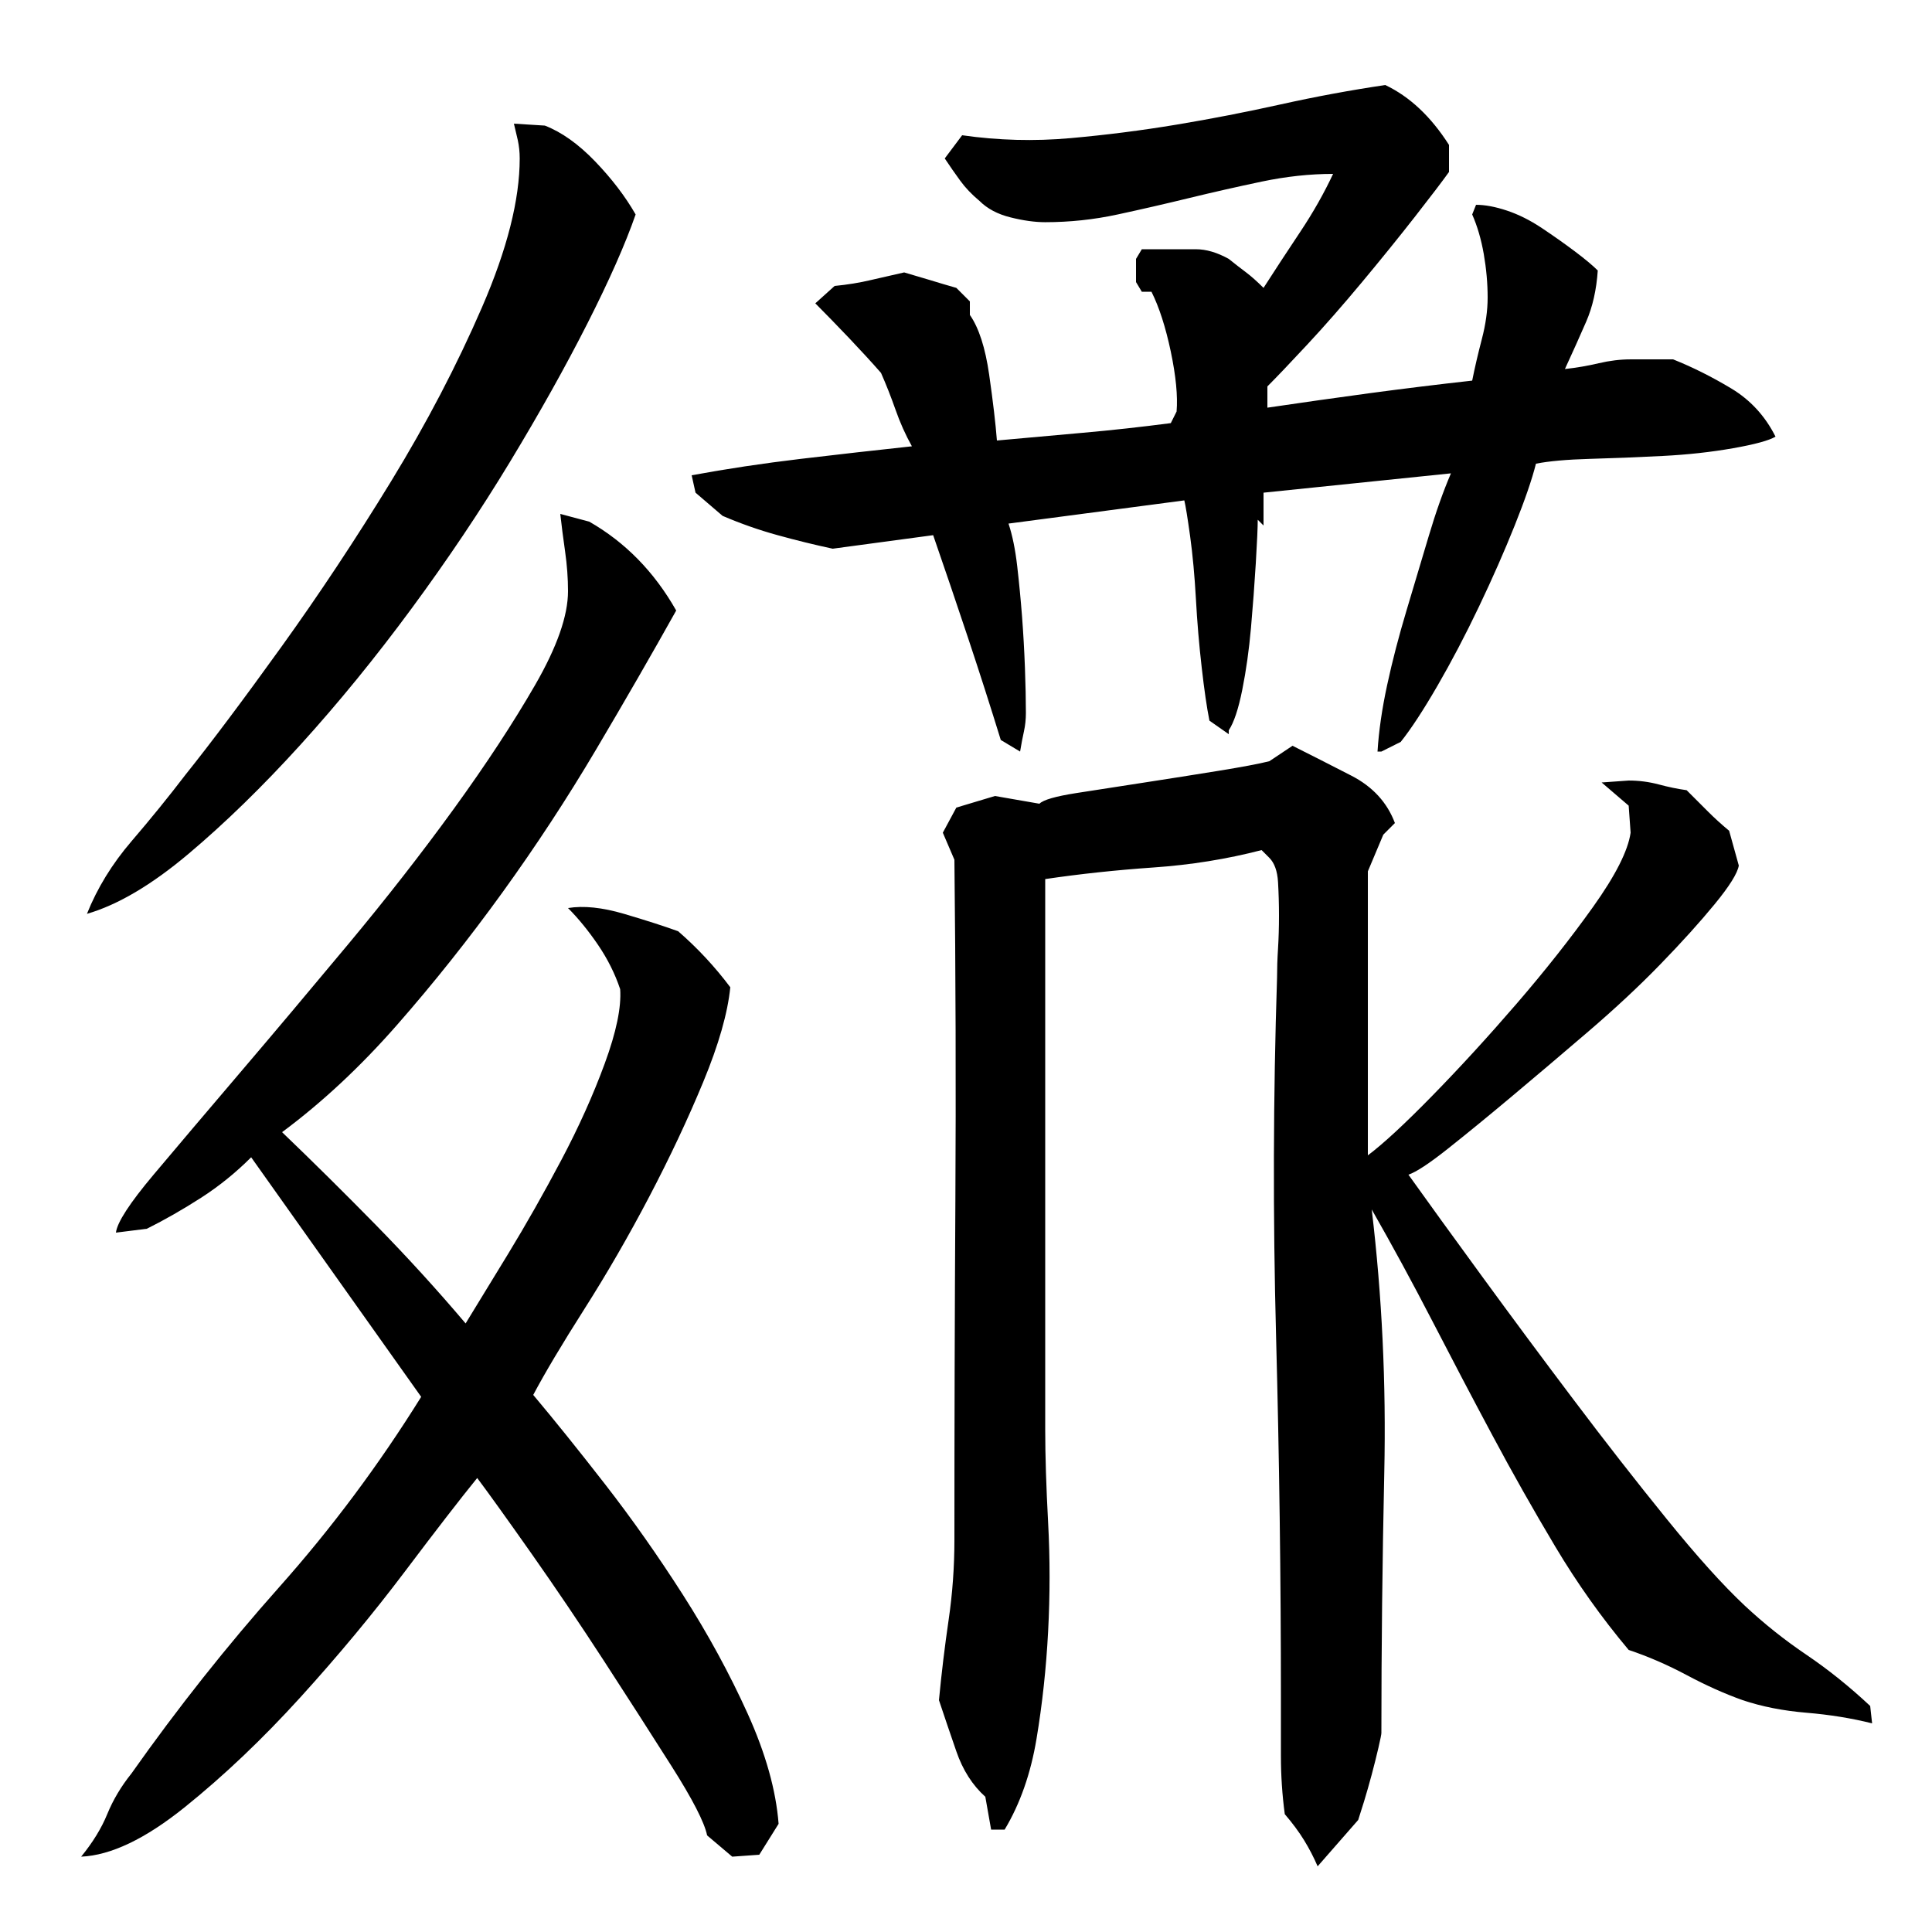 <?xml version="1.0" encoding="utf-8"?>
<!-- Generator: Adobe Illustrator 16.0.0, SVG Export Plug-In . SVG Version: 6.00 Build 0)  -->
<!DOCTYPE svg PUBLIC "-//W3C//DTD SVG 1.1//EN" "http://www.w3.org/Graphics/SVG/1.1/DTD/svg11.dtd">
<svg version="1.1" id="图层_1" xmlns="http://www.w3.org/2000/svg" xmlns:xlink="http://www.w3.org/1999/xlink" x="0px" y="0px"
	 width="1000px" height="1000px" viewBox="0 0 1000 1000" enable-background="new 0 0 1000 1000" xml:space="preserve">
<path d="M247.002,765.006c-8.672,10.672-21.172,26.844-37.5,48.5c-16.344,21.672-34.344,43.344-54,65
	c-19.672,21.656-39.672,40.656-60,57c-20.344,16.328-38.172,24.828-53.5,25.5c6-7.344,10.5-14.672,13.5-22
	c3-7.344,7.156-14.344,12.5-21c24-34,49.5-66.156,76.5-96.5c27-30.328,51.5-63.156,73.5-98.5l-88-124c-8,8-16.672,15-26,21
	c-9.344,6-18.672,11.344-28,16l-16,2c0.656-5.328,7.156-15.328,19.5-30c12.328-14.656,27.156-32.156,44.5-52.5
	c17.328-20.328,36-42.5,56-66.5s38.328-47.5,55-70.5c16.656-23,30.656-44.328,42-64c11.328-19.656,17-35.828,17-48.5
	c0-6.656-0.5-13.5-1.5-20.5s-1.844-13.5-2.5-19.5l15,4c18.656,10.672,33.656,26,45,46c-12.672,22.672-26.5,46.672-41.5,72
	c-15,25.344-31.172,50-48.5,74c-17.344,24-35.5,46.844-54.5,68.5c-19,21.672-38.844,40.172-59.5,55.5
	c16,15.344,32.156,31.344,48.5,48c16.328,16.672,31.828,33.672,46.5,51c5.328-8.656,12.656-20.656,22-36
	c9.328-15.328,18.5-31.5,27.5-48.5s16.5-33.656,22.5-50c6-16.328,8.656-29.156,8-38.5c-2.672-8-6.5-15.656-11.5-23
	c-5-7.328-10.172-13.656-15.5-19c8-1.328,17.656-0.328,29,3c11.328,3.344,20.656,6.344,28,9c10,8.672,19,18.344,27,29
	c-1.344,13.344-6,29.672-14,49c-8,19.344-17.344,39.172-28,59.5c-10.672,20.344-21.844,39.672-33.5,58
	c-11.672,18.344-20.5,33.172-26.5,44.5c10.656,12.672,23,28,37,46s27.5,37.172,40.5,57.5c13,20.344,24.156,40.844,33.5,61.5
	c9.328,20.656,14.656,39.656,16,57l-10,16l-14,1l-13-11c-1.344-6.672-7.5-18.672-18.5-36c-11-17.344-22.672-35.5-35-54.5
	c-12.344-19-24.844-37.5-37.5-55.5C262.33,786.006,253.002,773.006,247.002,765.006z M45.002,473.006
	c5.328-13.328,13-25.828,23-37.5c10-11.656,19.328-23.156,28-34.5c13.328-16.656,29.828-38.656,49.5-66
	c19.656-27.328,38.656-56,57-86c18.328-30,34-60,47-90s19.5-55.656,19.5-77c0-3.328-0.344-6.5-1-9.5c-0.672-3-1.344-5.828-2-8.5
	l16,1c8.656,3.344,17.328,9.5,26,18.5c8.656,9,15.656,18.172,21,27.5c-5.344,15.344-13.672,34.172-25,56.5
	c-11.344,22.344-24.672,46.172-40,71.5c-15.344,25.344-32.344,50.672-51,76c-18.672,25.344-37.844,48.844-57.5,70.5
	c-19.672,21.672-39,40.5-58,56.5S61.002,468.35,45.002,473.006z M522.002,271.006c2,6,3.5,13.344,4.5,22
	c1,8.672,1.828,17.344,2.5,26c0.656,8.672,1.156,17.5,1.5,26.5c0.328,9,0.5,16.844,0.5,23.5c0,3.344-0.344,6.5-1,9.5
	c-0.672,3-1.344,6.5-2,10.5l-10-6c-5.344-17.328-11-35-17-53s-12-35.656-18-53l-52,7c-9.344-2-18.844-4.328-28.5-7
	c-9.672-2.656-19.172-6-28.5-10l-14-12l-2-9c18-3.328,36.828-6.156,56.5-8.5c19.656-2.328,38.828-4.5,57.5-6.5
	c-3.344-6-6.172-12.328-8.5-19c-2.344-6.656-4.844-13-7.5-19c-4.672-5.328-10.172-11.328-16.5-18
	c-6.344-6.656-12.172-12.656-17.5-18l10-9c6.656-0.656,12.828-1.656,18.5-3c5.656-1.328,11.5-2.656,17.5-4
	c4.656,1.344,9.156,2.672,13.5,4c4.328,1.344,8.828,2.672,13.5,4l7,7v7c4.656,6.672,8,17,10,31s3.328,25.344,4,34
	c14.656-1.328,29.5-2.656,44.5-4c15-1.328,30.156-3,45.5-5l3-6c0.656-8-0.344-18.328-3-31c-2.672-12.656-6-23-10-31h-5l-3-5v-12l3-5
	h11c6,0,11.656,0,17,0c5.328,0,11,1.672,17,5c3.328,2.672,6.328,5,9,7c2.656,2,5.656,4.672,9,8c6-9.328,12.328-19,19-29
	c6.656-10,12.328-20,17-30c-12,0-24.344,1.344-37,4c-12.672,2.672-25.172,5.5-37.5,8.5c-12.344,3-24.672,5.844-37,8.5
	c-12.344,2.672-24.844,4-37.5,4c-5.344,0-11.344-0.828-18-2.5c-6.672-1.656-12-4.5-16-8.5c-4-3.328-7.344-6.828-10-10.5
	c-2.672-3.656-5.344-7.5-8-11.5l9-12c18.656,2.672,37.328,3.172,56,1.5c18.656-1.656,37-4,55-7s36-6.5,54-10.5s36-7.328,54-10
	c12.656,6,23.656,16.344,33,31v14c-3.344,4.672-9.172,12.344-17.5,23c-8.344,10.672-17.5,22-27.5,34s-19.5,22.844-28.5,32.5
	c-9,9.672-15.844,16.844-20.5,21.5v11c18-2.656,35.656-5.156,53-7.5c17.328-2.328,35-4.5,53-6.5c1.328-6.656,3-13.828,5-21.5
	c2-7.656,3-14.828,3-21.5c0-7.328-0.672-14.828-2-22.5c-1.344-7.656-3.344-14.5-6-20.5l2-5c4.656,0,10,1,16,3s12,5,18,9
	s11.656,8,17,12c5.328,4,9.328,7.344,12,10c-0.672,10-2.672,18.844-6,26.5c-3.344,7.672-7,15.844-11,24.5
	c6-0.656,11.828-1.656,17.5-3c5.656-1.328,11.156-2,16.5-2h22c10,4,20,9,30,15s17.656,14.344,23,25c-3.344,2-10.672,4-22,6
	c-11.344,2-23.5,3.344-36.5,4c-13,0.672-25.5,1.172-37.5,1.5c-12,0.344-21.344,1.172-28,2.5c-2,8-5.672,18.672-11,32
	c-5.344,13.344-11.5,27.344-18.5,42c-7,14.672-14.172,28.344-21.5,41c-7.344,12.672-13.672,22.344-19,29l-10,5h-2
	c0.656-10.656,2.328-22.156,5-34.5c2.656-12.328,6-25.156,10-38.5c4-13.328,7.828-26.156,11.5-38.5
	c3.656-12.328,7.5-23.156,11.5-32.5l-97,10v17l-3-3c0,4-0.344,11.5-1,22.5c-0.672,11-1.5,22.172-2.5,33.5c-1,11.344-2.5,22-4.5,32
	s-4.344,17-7,21v2l-10-7c-1.344-6.656-2.672-15.828-4-27.5c-1.344-11.656-2.344-23.5-3-35.5c-0.672-12-1.672-22.828-3-32.5
	c-1.344-9.656-2.344-15.828-3-18.5L522.002,271.006z M708.002,598.006c8-6,19.156-16.328,33.5-31
	c14.328-14.656,28.828-30.5,43.5-47.5c14.656-17,27.828-33.656,39.5-50c11.656-16.328,18.156-29.156,19.5-38.5l-1-14l-14-12l14-1
	c5.328,0,10.5,0.672,15.5,2c5,1.344,9.828,2.344,14.5,3c4,4,7.656,7.672,11,11c3.328,3.344,7,6.672,11,10l5,18
	c-0.672,4-4.844,10.672-12.5,20c-7.672,9.344-17,19.672-28,31c-11,11.344-23.5,23-37.5,35s-27.172,23.172-39.5,33.5
	c-12.344,10.344-23.344,19.344-33,27c-9.672,7.672-16.5,12.172-20.5,13.5c10,14,22.656,31.5,38,52.5
	c15.328,21,31.156,42.344,47.5,64c16.328,21.672,32.328,42.172,48,61.5c15.656,19.344,29.156,34.344,40.5,45
	c10,9.344,20.656,17.844,32,25.5c11.328,7.672,22.328,16.5,33,26.5l1,9c-10.672-2.672-22-4.5-34-5.5s-23-3.156-33-6.5
	c-9.344-3.328-19-7.656-29-13c-10-5.328-20-9.656-30-13c-14-16.656-26.672-34.5-38-53.5c-11.344-19-22.172-38.156-32.5-57.5
	c-10.344-19.328-20.672-39-31-59c-10.344-20-20.844-39.328-31.5-58c5.328,44.672,7.5,90,6.5,136s-1.5,91-1.5,135
	c0,0.656-0.5,3.156-1.5,7.5c-1,4.328-2.172,9-3.5,14c-1.344,5-2.672,9.656-4,14c-1.344,4.328-2.344,7.5-3,9.5l-21,24
	c-2-4.672-4.344-9.172-7-13.5c-2.672-4.344-6-8.844-10-13.5c-1.344-10-2-20-2-30s0-20,0-30c0-62-0.844-124.328-2.5-187
	c-1.672-62.656-1.5-124.656,0.5-186c0-4.656,0.156-9.656,0.5-15c0.328-5.328,0.5-11,0.5-17s-0.172-11.828-0.5-17.5
	c-0.344-5.656-1.844-9.828-4.5-12.5l-4-4c-18,4.672-36.672,7.672-56,9c-19.344,1.344-38,3.344-56,6v285c0,13.344,0.5,29.344,1.5,48
	c1,18.672,1,37.5,0,56.5s-3,37.5-6,55.5s-8.5,33.656-16.5,47h-7l-3-17c-6.672-6-11.672-13.844-15-23.5
	c-3.344-9.672-6.344-18.5-9-26.5c1.328-14,3-27.828,5-41.5c2-13.656,3-27.5,3-41.5c0-58.656,0.156-117.156,0.5-175.5
	c0.328-58.328,0.156-117.156-0.5-176.5l-6-14l7-13l20-6l23,4c2-2,8.328-3.828,19-5.5c10.656-1.656,22.5-3.5,35.5-5.5s25.656-4,38-6
	c12.328-2,21.156-3.656,26.5-5l12-8c9.328,4.672,19.5,9.844,30.5,15.5c11,5.672,18.5,13.844,22.5,24.5l-6,6l-8,19v-5v20v98V598.006z
	"/>
</svg>
